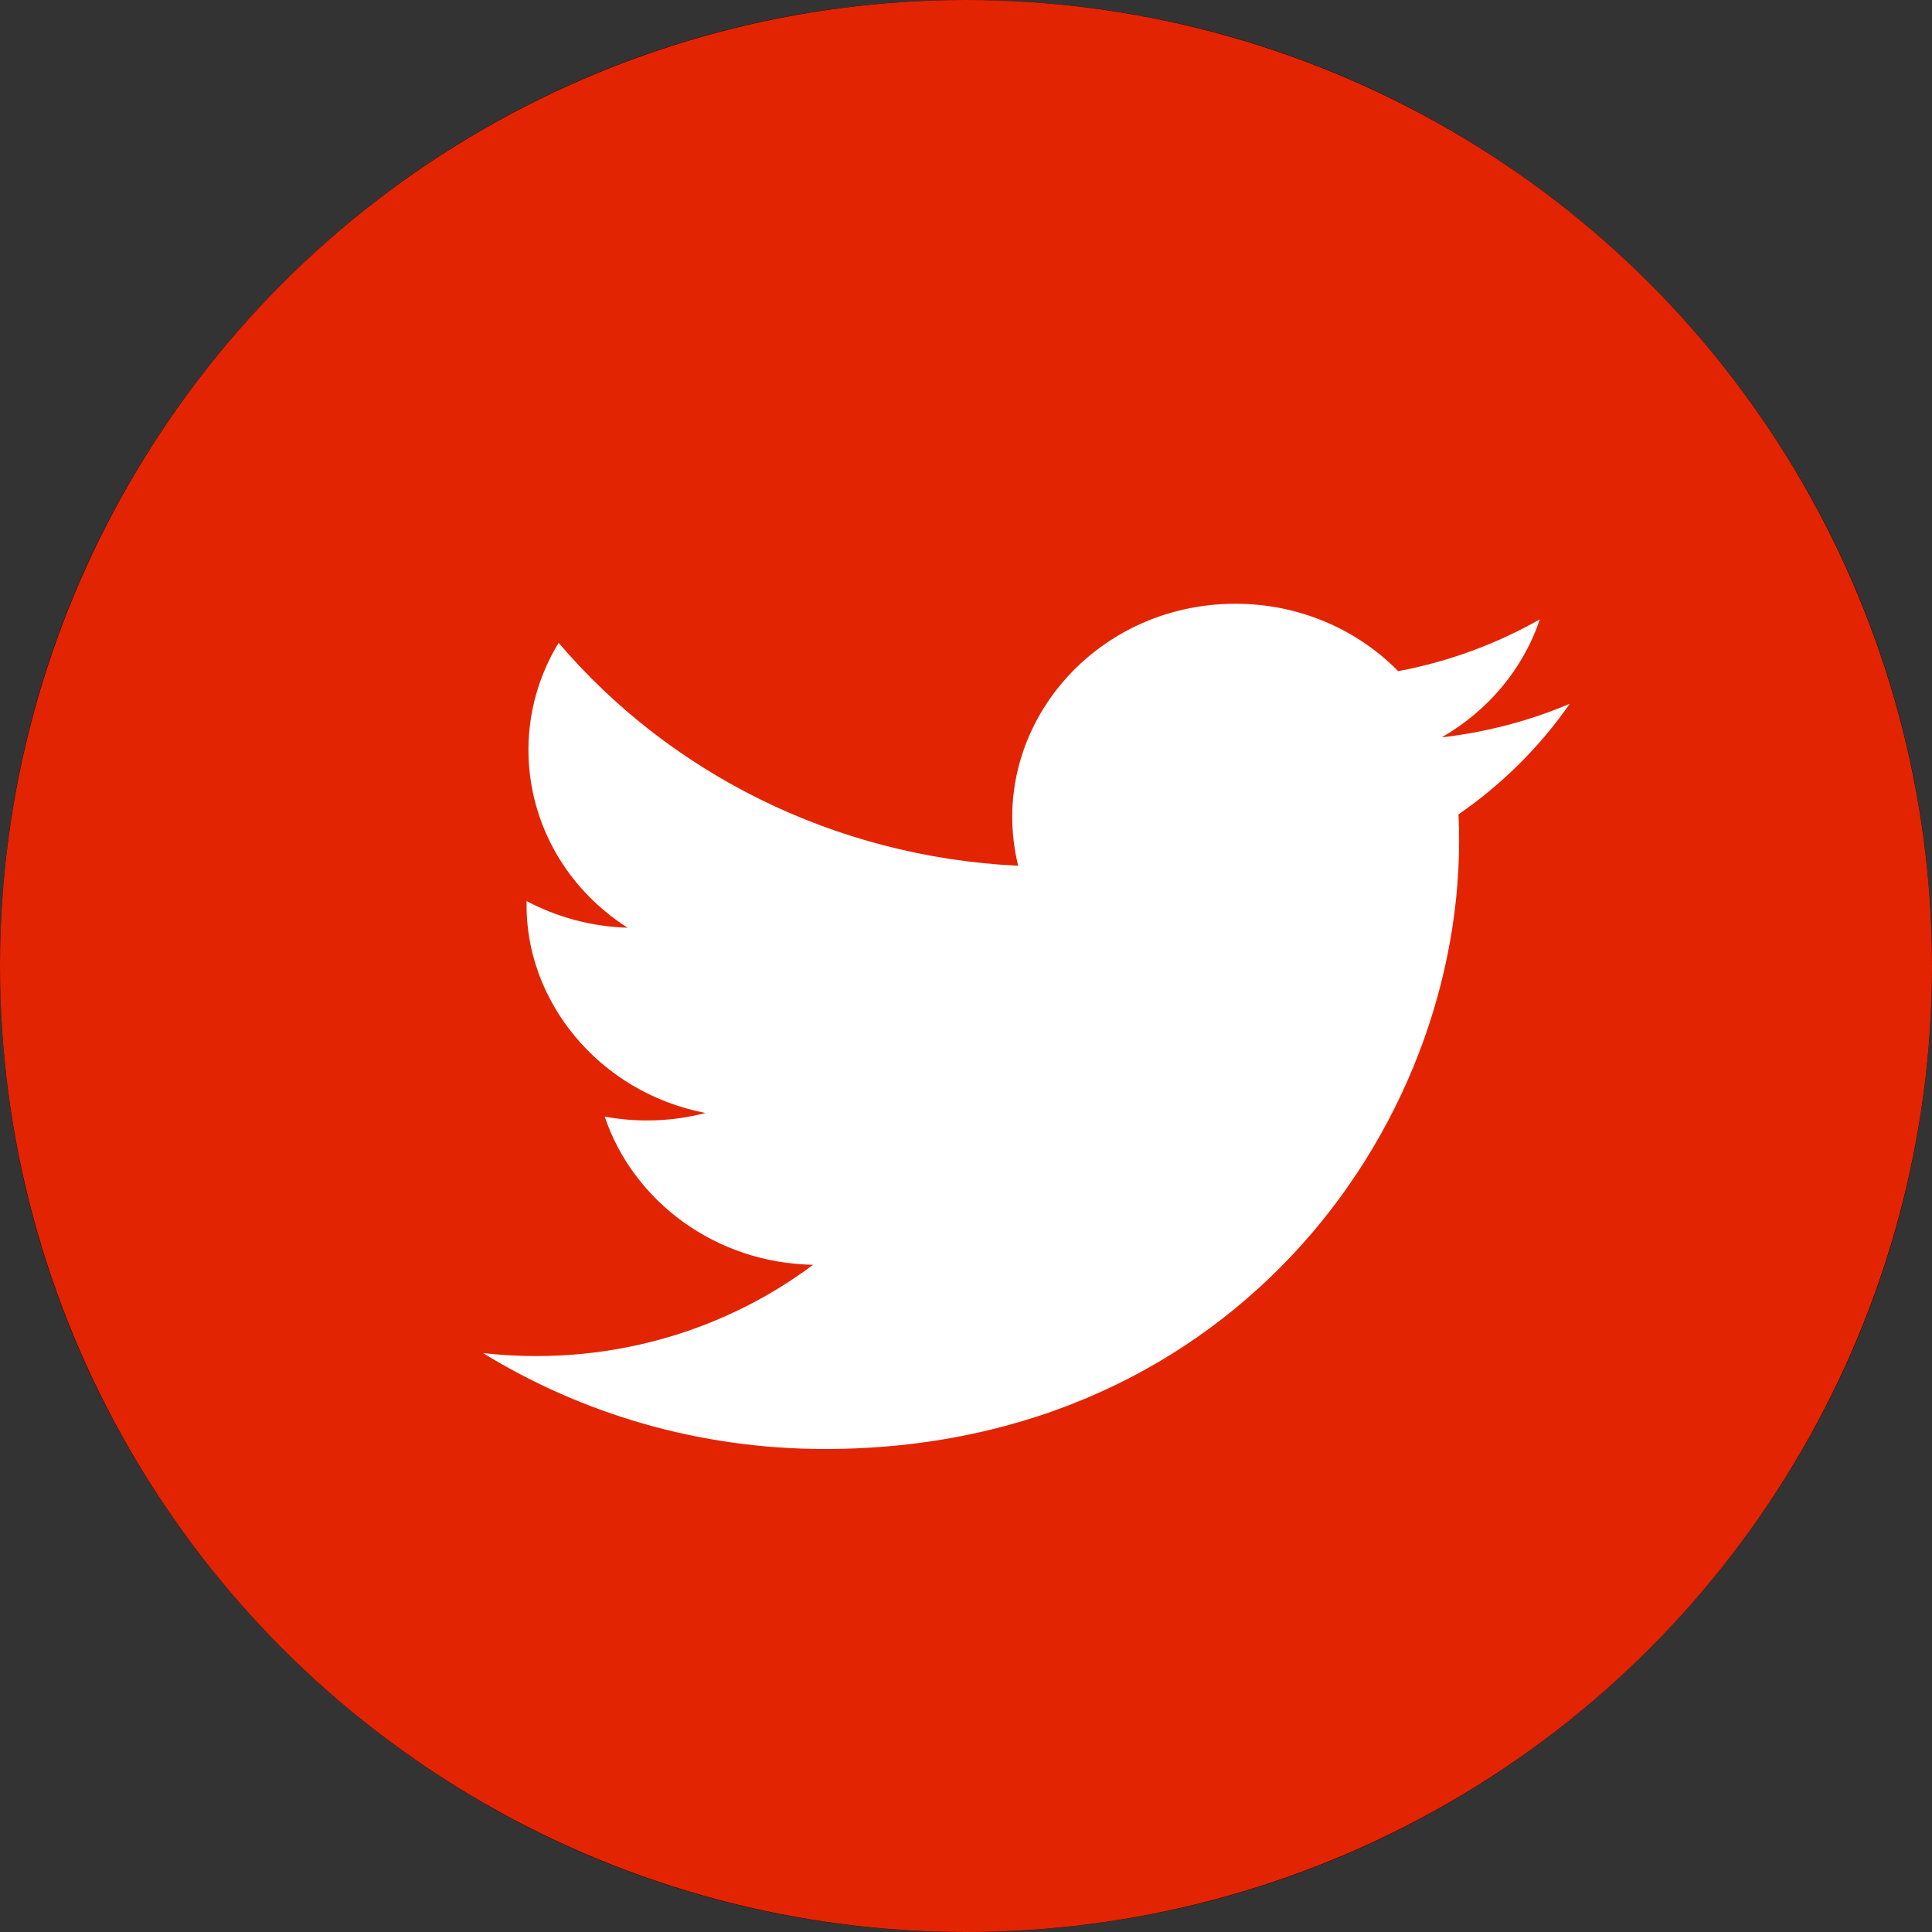 <svg viewBox="0 0 26 26" fill="none" xmlns="http://www.w3.org/2000/svg">
    <rect x="0" y="0" width="26" height="26" fill="#333333" stroke="none"/>
    <g class="normal-icon">
        <path fill-rule="evenodd" clip-rule="evenodd" d="M24.375 13C24.375 19.282 19.282 24.375 13 24.375C6.718 24.375 1.625 19.282 1.625 13C1.625 6.718 6.718 1.625 13 1.625C19.282 1.625 24.375 6.718 24.375 13ZM26 13C26 20.18 20.18 26 13 26C5.82 26 0 20.18 0 13C0 5.82 5.82 0 13 0C20.18 0 26 5.82 26 13ZM11.099 19.5C16.671 19.5 19.819 14.998 19.628 10.959C20.216 10.554 20.724 10.048 21.125 9.471C20.588 9.699 20.009 9.853 19.402 9.923C20.022 9.567 20.497 9.006 20.722 8.335C20.143 8.664 19.499 8.904 18.816 9.032C18.269 8.474 17.488 8.125 16.626 8.125C14.688 8.125 13.264 9.855 13.702 11.651C11.209 11.531 8.997 10.388 7.518 8.651C6.732 9.941 7.11 11.63 8.446 12.485C7.954 12.47 7.492 12.341 7.087 12.126C7.055 13.456 8.051 14.7 9.494 14.978C9.073 15.088 8.609 15.113 8.138 15.027C8.522 16.167 9.63 16.998 10.942 17.021C9.681 17.965 8.092 18.389 6.5 18.209C7.828 19.024 9.404 19.5 11.099 19.5Z" fill="black"/>
    </g>
    <g class="hover-icon">
        <circle class="hover-item" cx="13" cy="13" r="13" fill="#E32402"/>
        <path d="M19.628 10.959C19.819 14.998 16.671 19.5 11.099 19.5C9.404 19.5 7.828 19.024 6.5 18.209C8.092 18.389 9.681 17.965 10.942 17.021C9.63 16.998 8.522 16.167 8.138 15.027C8.609 15.113 9.073 15.088 9.494 14.978C8.051 14.7 7.055 13.456 7.087 12.126C7.492 12.341 7.954 12.47 8.446 12.485C7.11 11.63 6.732 9.941 7.518 8.651C8.997 10.388 11.209 11.531 13.702 11.651C13.264 9.855 14.688 8.125 16.626 8.125C17.488 8.125 18.269 8.474 18.816 9.032C19.499 8.904 20.143 8.664 20.722 8.335C20.497 9.006 20.022 9.567 19.402 9.923C20.009 9.853 20.588 9.699 21.125 9.471C20.724 10.048 20.216 10.554 19.628 10.959Z" fill="white"/>
    </g>
</svg>